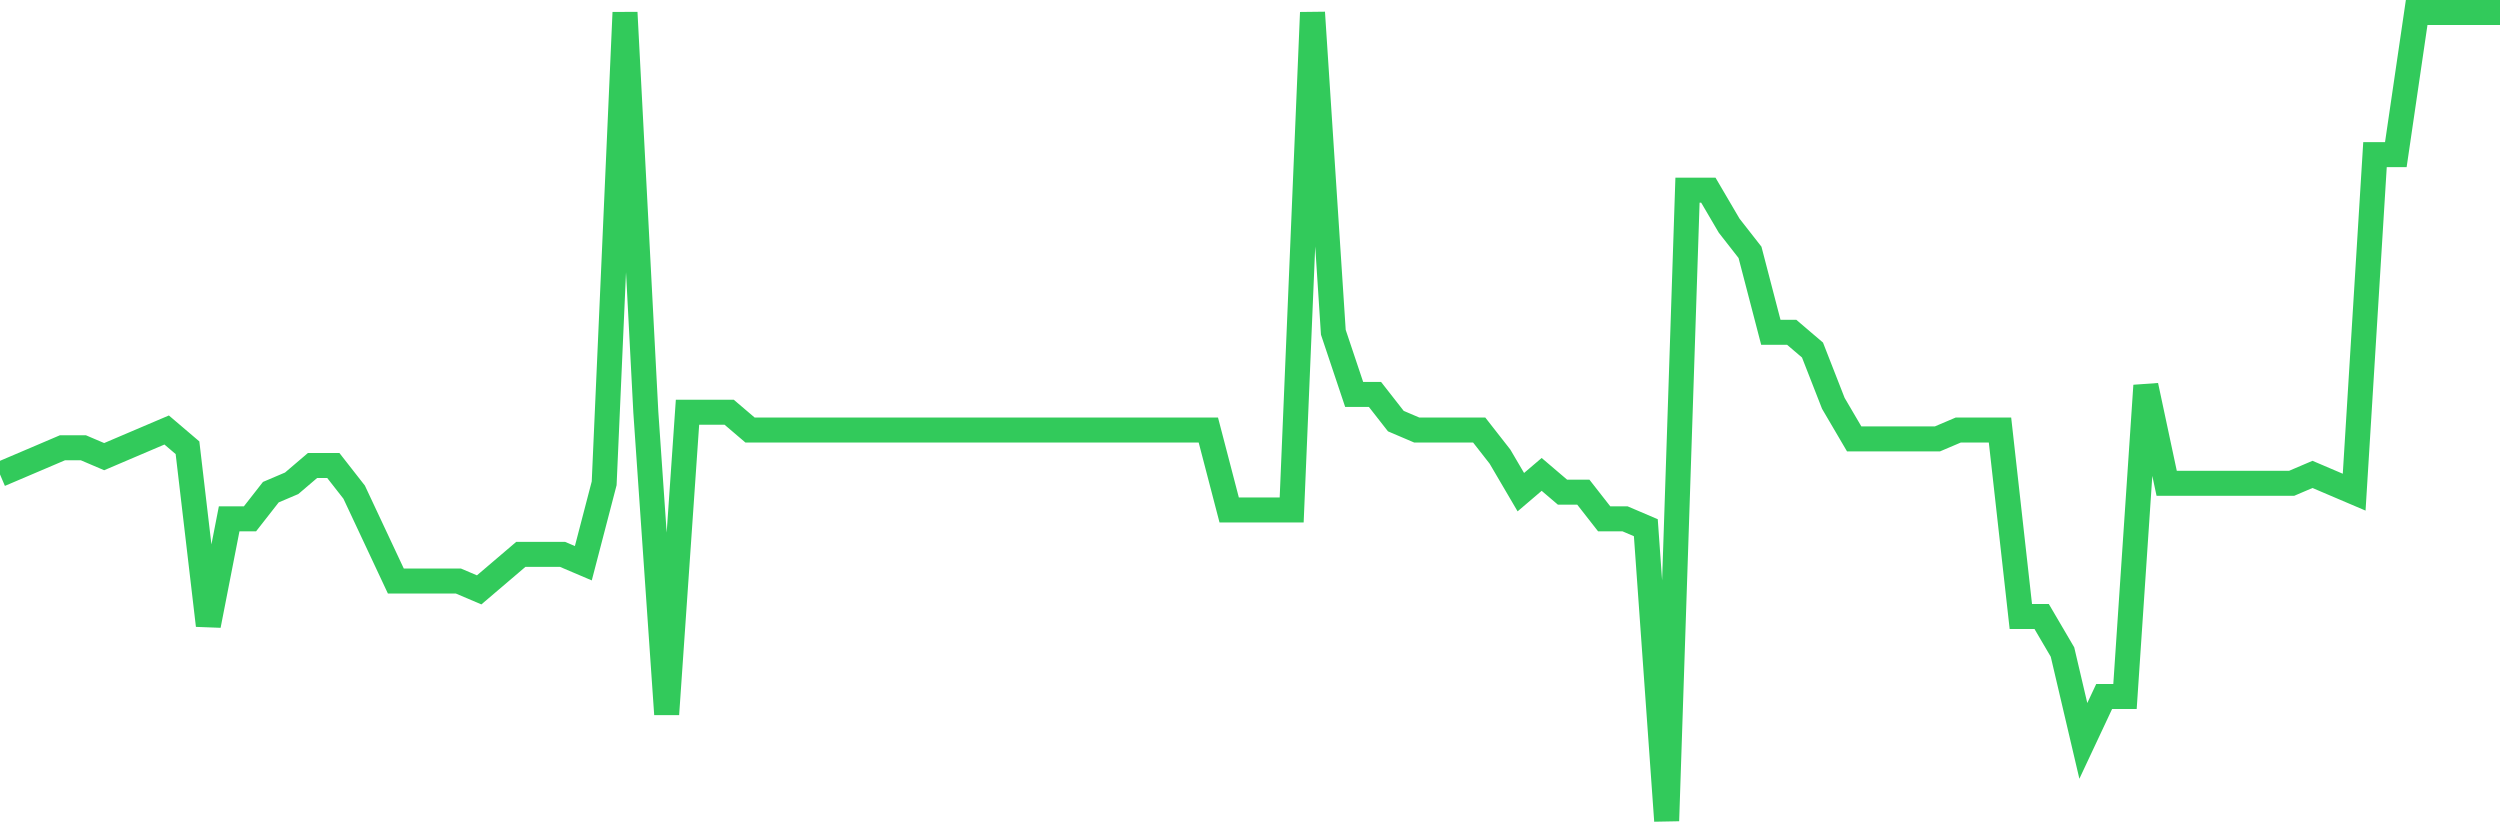 <svg
  xmlns="http://www.w3.org/2000/svg"
  xmlns:xlink="http://www.w3.org/1999/xlink"
  width="120"
  height="40"
  viewBox="0 0 120 40"
  preserveAspectRatio="none"
>
  <polyline
    points="0,22.771 1,22.345 2,21.919 3,21.492 4,21.492 5,21.919 6,21.492 7,21.066 8,20.64 9,21.492 10,30.02 11,24.903 12,24.903 13,23.624 14,23.198 15,22.345 16,22.345 17,23.624 18,25.756 19,27.888 20,27.888 21,27.888 22,27.888 23,28.314 24,27.462 25,26.609 26,26.609 27,26.609 28,27.035 29,23.198 30,0.6 31,19.787 32,34.284 33,19.787 34,19.787 35,19.787 36,20.64 37,20.64 38,20.64 39,20.64 40,20.64 41,20.64 42,20.64 43,20.64 44,20.64 45,20.64 46,20.64 47,20.64 48,20.64 49,20.64 50,20.64 51,20.64 52,20.64 53,20.64 54,20.64 55,20.64 56,20.64 57,20.64 58,20.64 59,24.477 60,24.477 61,24.477 62,24.477 63,0.6 64,15.949 65,18.934 66,18.934 67,20.213 68,20.64 69,20.64 70,20.64 71,20.64 72,21.919 73,23.624 74,22.771 75,23.624 76,23.624 77,24.903 78,24.903 79,25.33 80,39.4 81,9.127 82,9.127 83,10.833 84,12.112 85,15.949 86,15.949 87,16.802 88,19.36 89,21.066 90,21.066 91,21.066 92,21.066 93,21.066 94,20.64 95,20.64 96,20.64 97,29.593 98,29.593 99,31.299 100,35.563 101,33.431 102,33.431 103,18.508 104,23.198 105,23.198 106,23.198 107,23.198 108,23.198 109,23.198 110,23.198 111,22.771 112,23.198 113,23.624 114,7.422 115,7.422 116,0.6 117,0.6 118,0.6 119,0.6 120,0.6"
    fill="none"
    stroke="#32ca5b"
    stroke-width="1.2"
  >
  </polyline>
</svg>